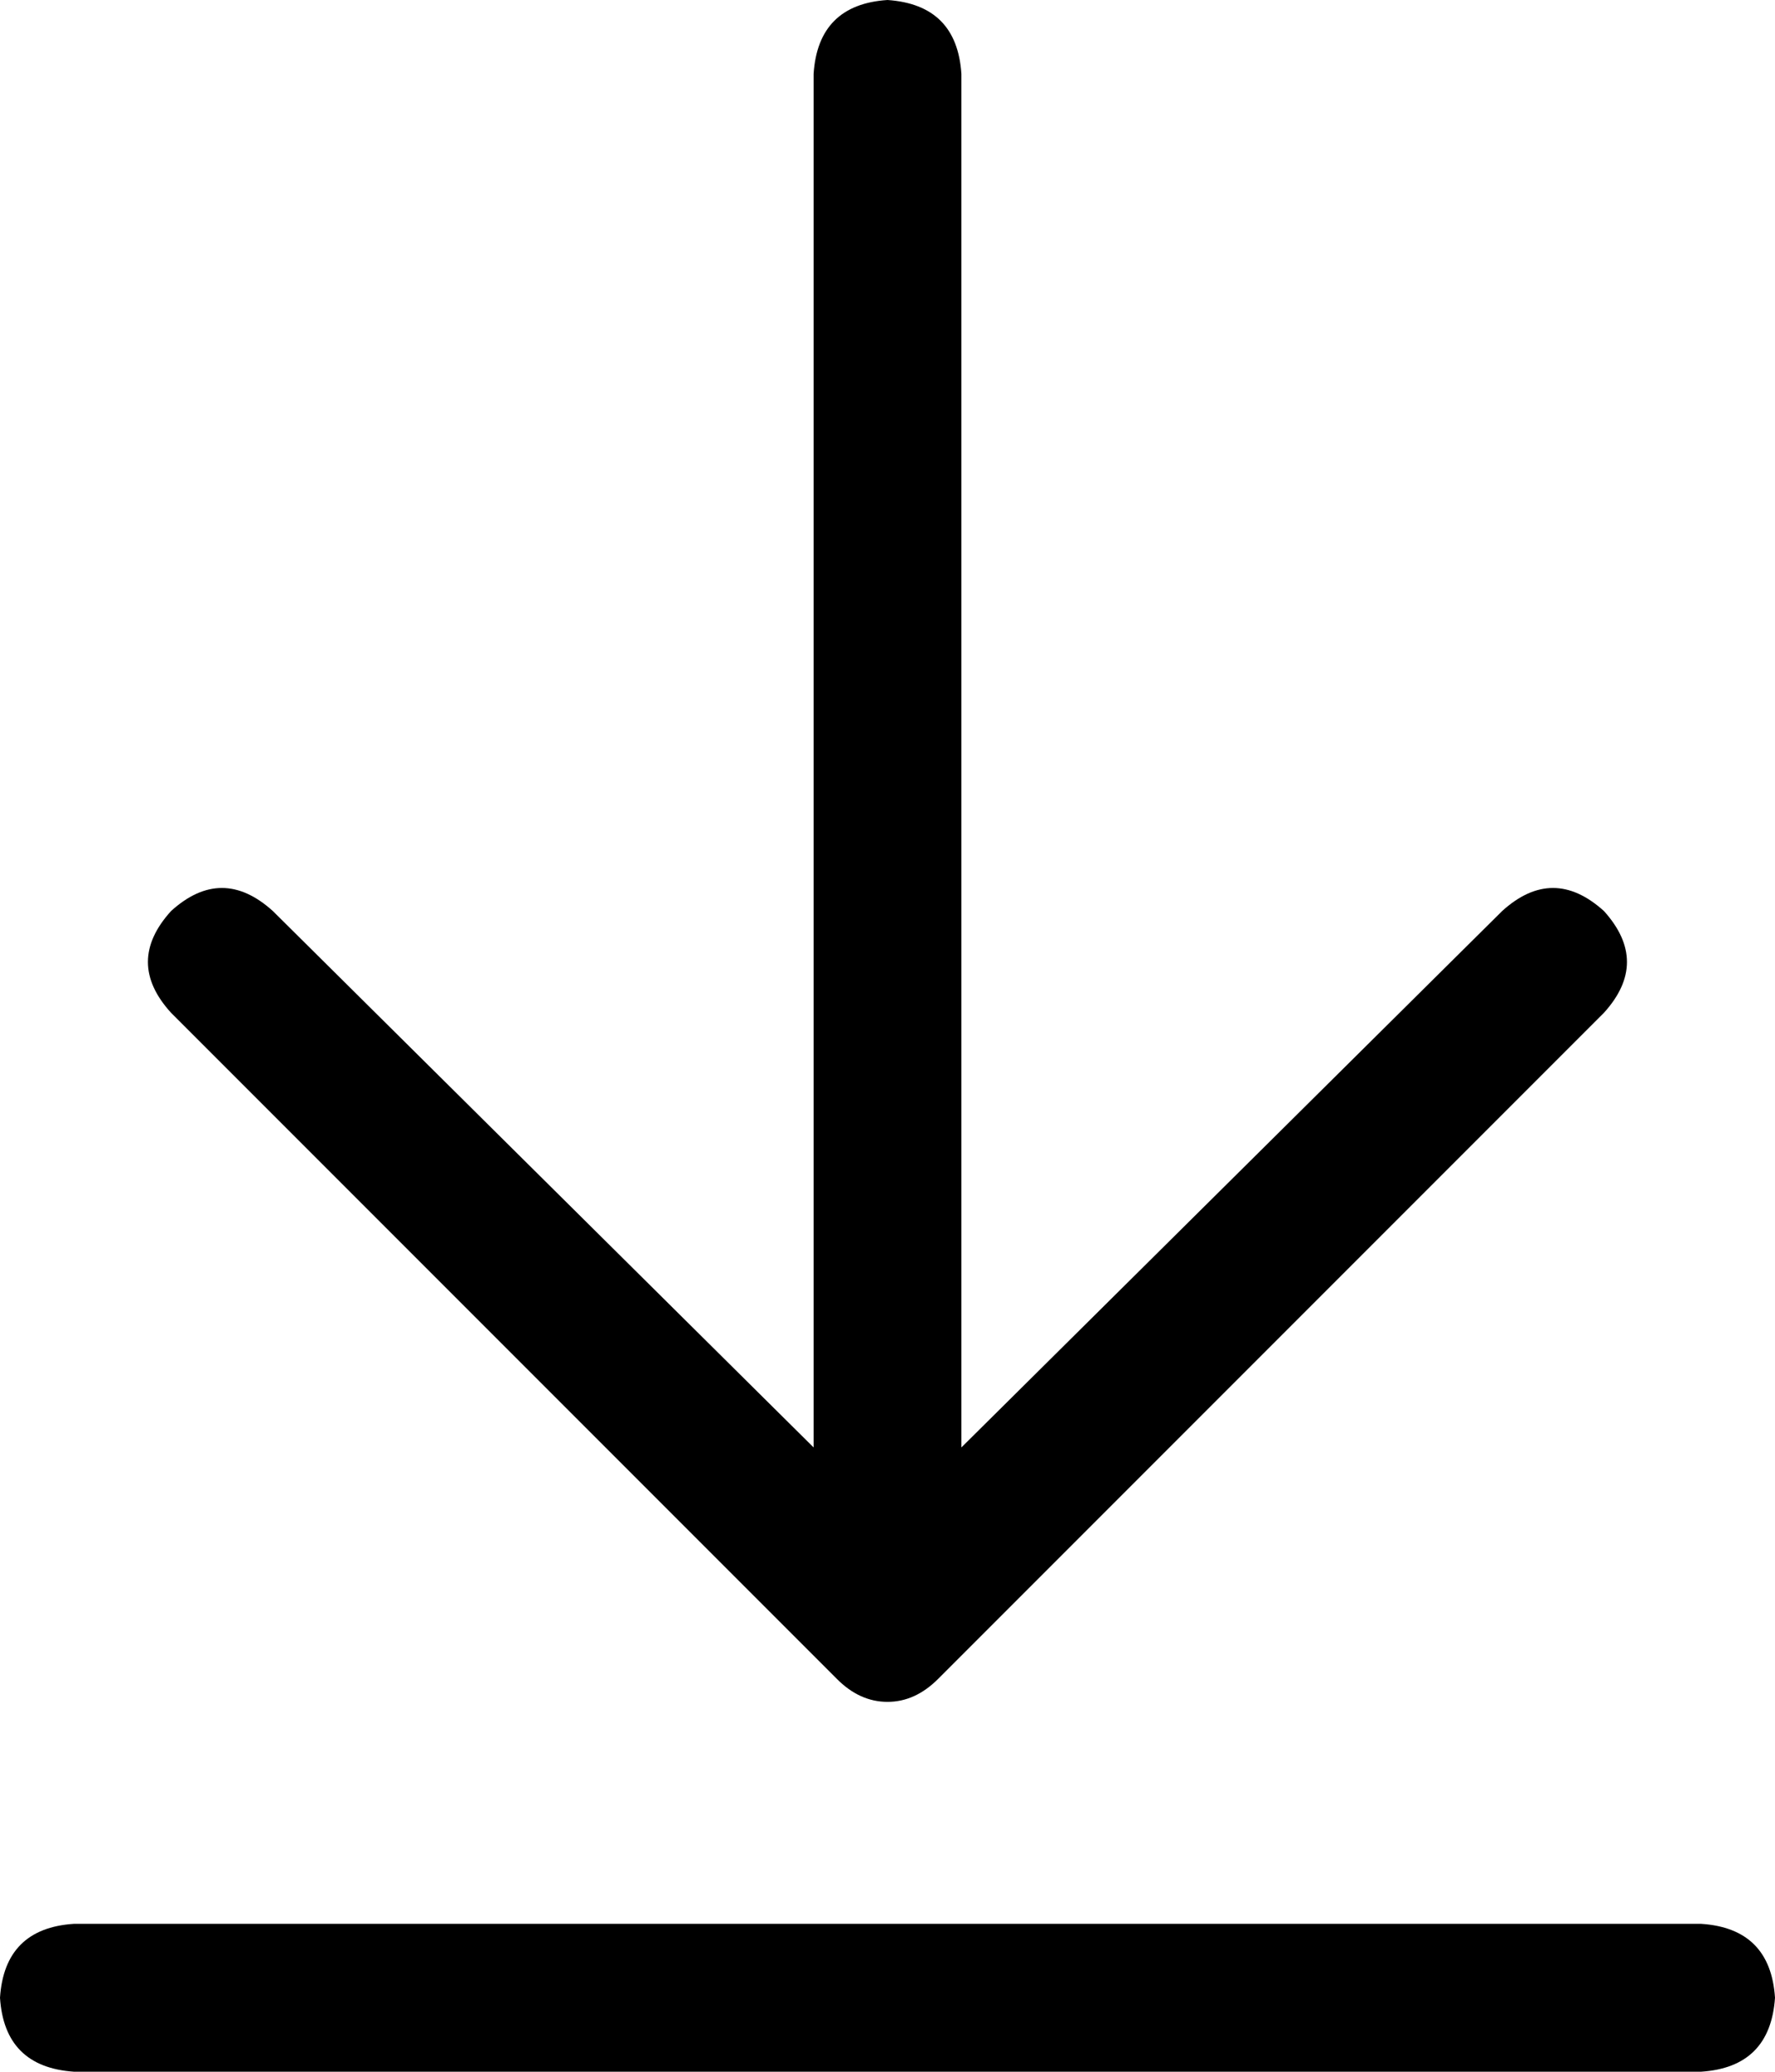 <?xml version="1.0" encoding="UTF-8"?>
<svg id="Layer_2" data-name="Layer 2" xmlns="http://www.w3.org/2000/svg" viewBox="0 0 112.16 130.85">
  <g id="Layer_1-2" data-name="Layer 1">
    <path d="M107.49,121.51c2.92.19,4.48,1.75,4.67,4.67-.2,2.92-1.75,4.48-4.67,4.67H4.67c-2.92-.2-4.48-1.75-4.67-4.67.19-2.92,1.75-4.48,4.67-4.67h102.81ZM52.87,106.03L10.81,63.97c-1.95-2.14-1.95-4.28,0-6.43,2.14-1.94,4.28-1.94,6.43,0l34.17,33.88V4.67c.19-2.92,1.75-4.48,4.67-4.67,2.92.2,4.48,1.75,4.67,4.67v86.75l34.17-33.88c2.14-1.94,4.28-1.94,6.43,0,1.94,2.15,1.94,4.29,0,6.43l-42.06,42.06c-.98.98-2.04,1.46-3.21,1.46s-2.24-.48-3.21-1.46Z"/>
  </g>
</svg>